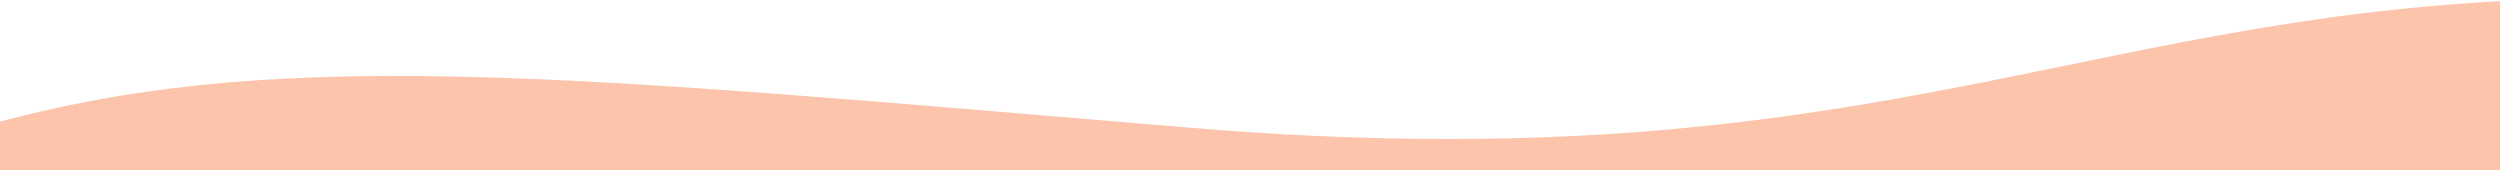 <svg width="1440" height="98" viewBox="0 0 1440 98" fill="none" xmlns="http://www.w3.org/2000/svg">
<path d="M686.762 73.665C319.387 43.097 155.276 25.39 -13 73.665V98H1456V0C1194.59 10.023 1067.58 105.352 686.762 73.665Z" fill="#FBC4AB"/>
</svg>
